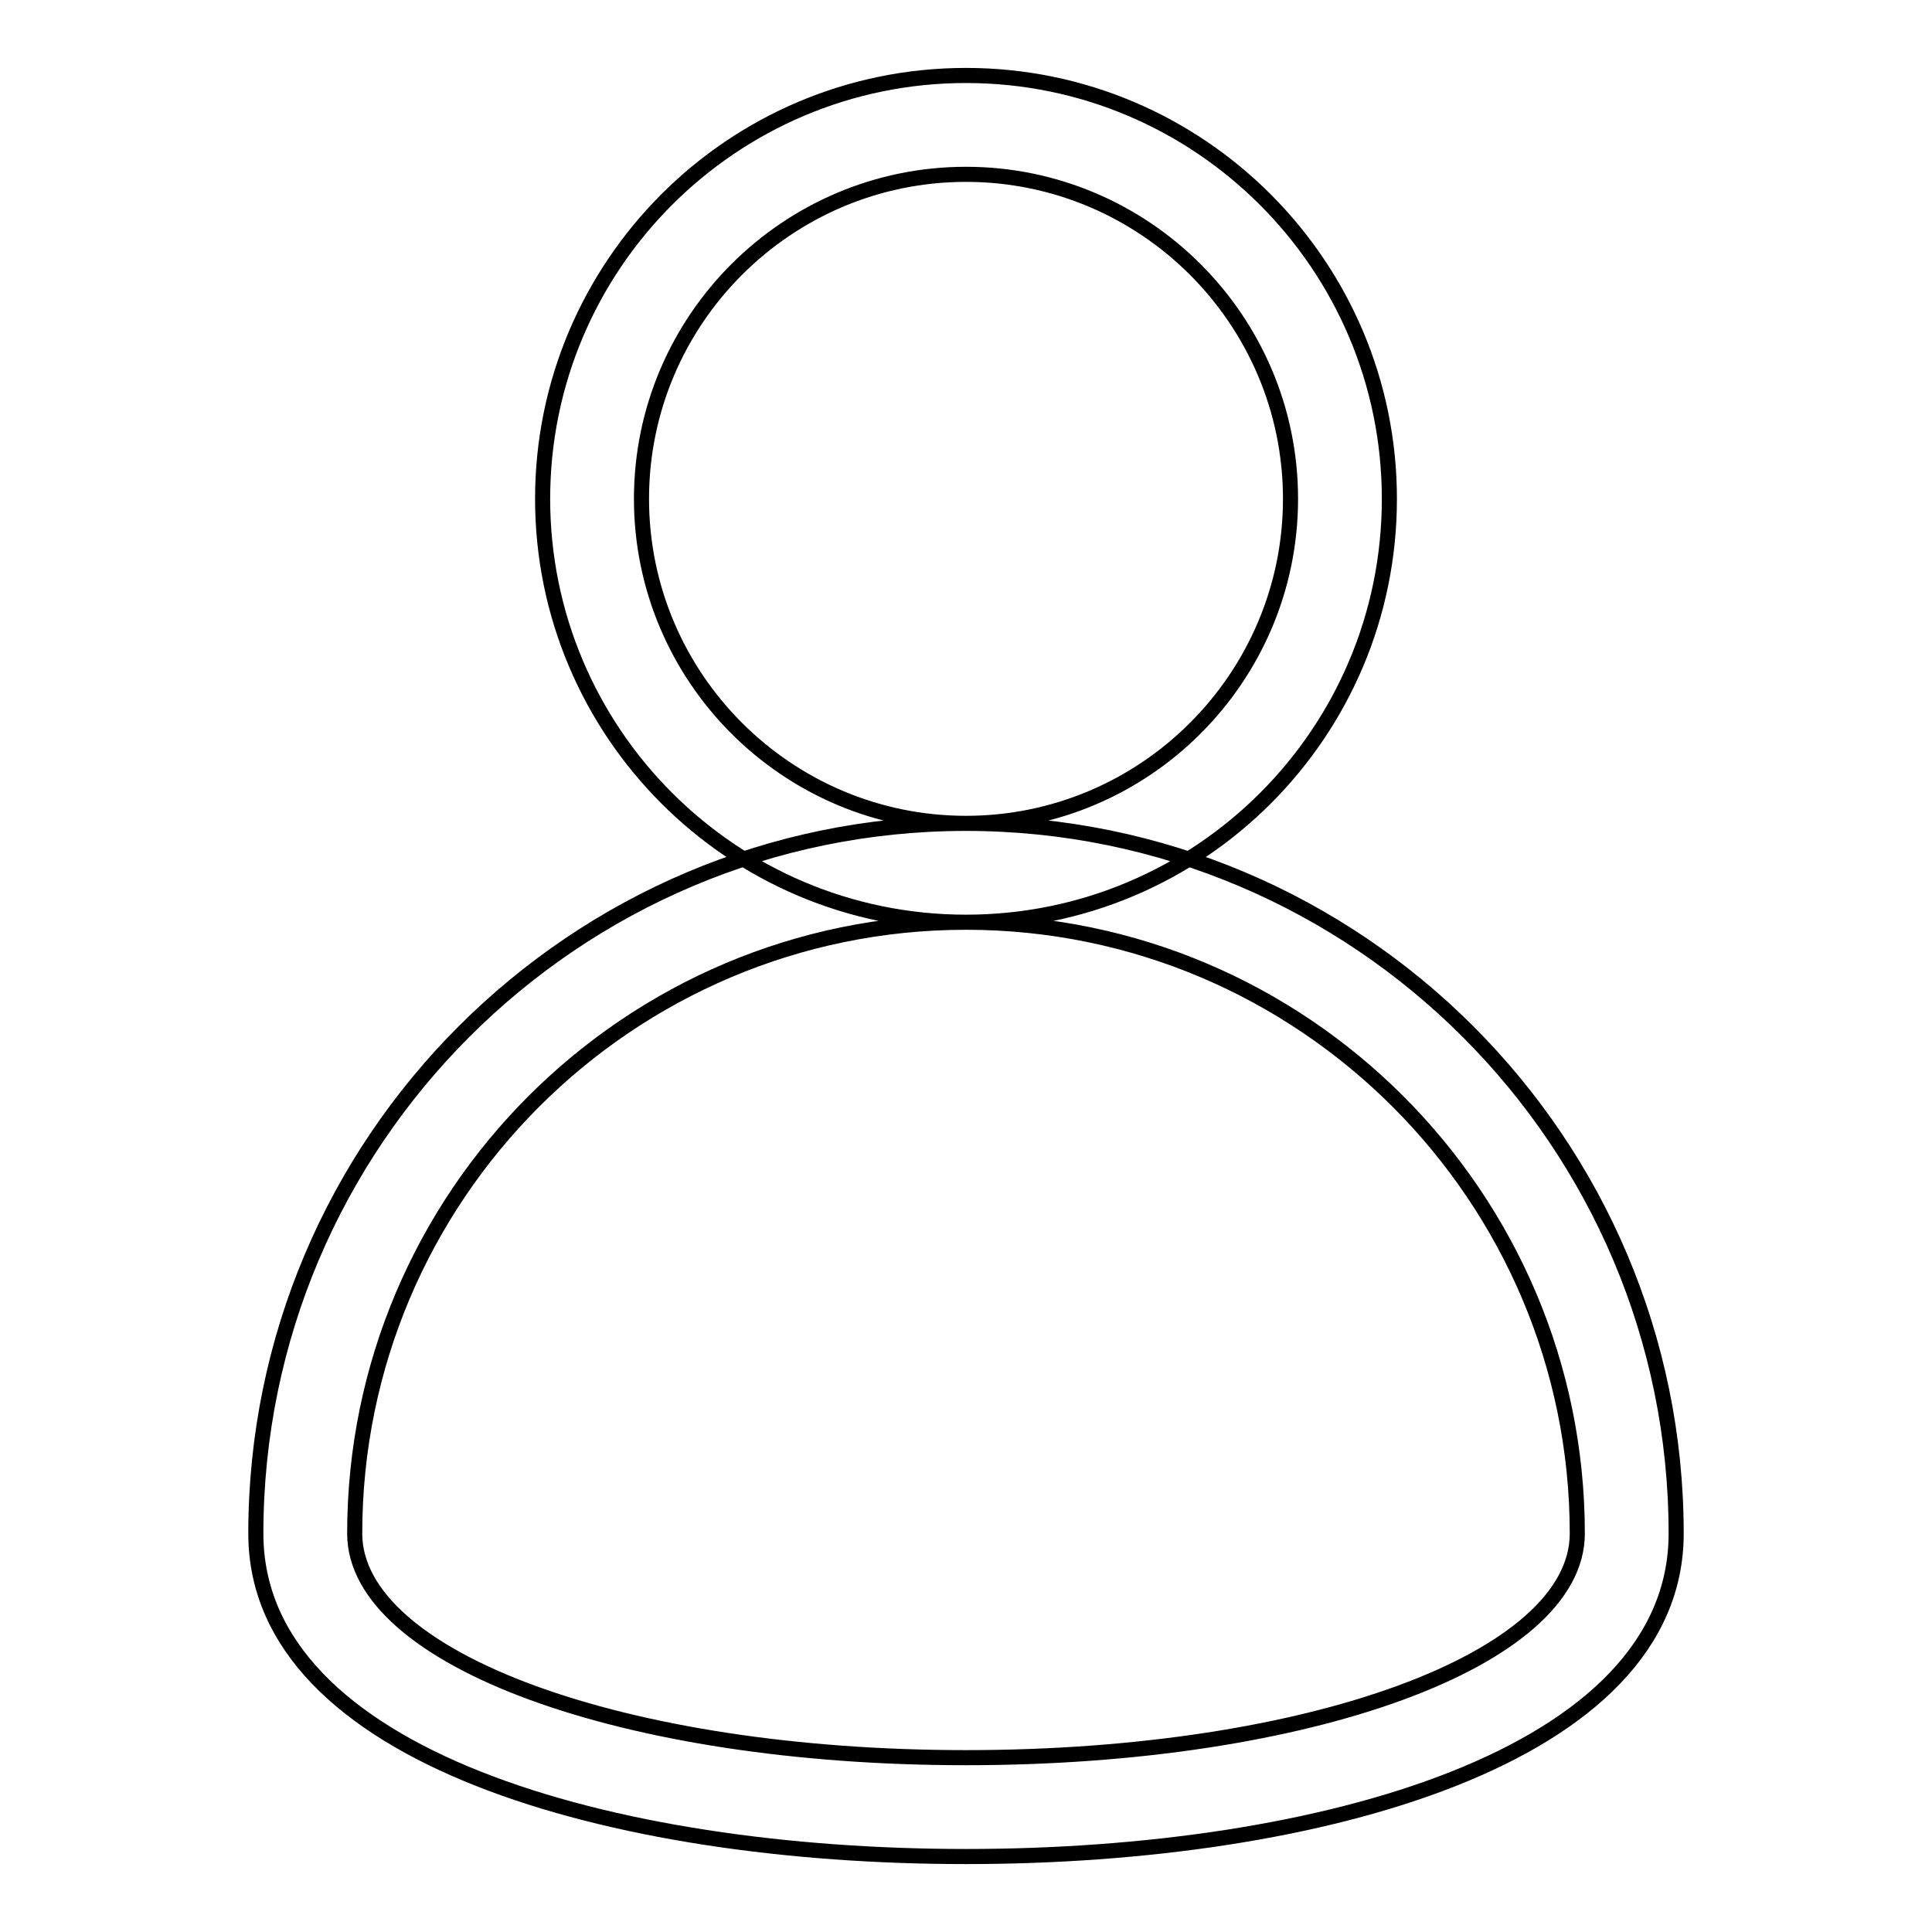 <?xml version="1.0" encoding="utf-8"?>
<!-- Svg Vector Icons : http://www.onlinewebfonts.com/icon -->
<!DOCTYPE svg PUBLIC "-//W3C//DTD SVG 1.1//EN" "http://www.w3.org/Graphics/SVG/1.1/DTD/svg11.dtd">
<svg version="1.1" xmlns="http://www.w3.org/2000/svg" xmlns:xlink="http://www.w3.org/1999/xlink" x="0px" y="0px" viewBox="0 0 256 256" enable-background="new 0 0 256 256" xml:space="preserve">
<g> <path stroke-width="2" fill-opacity="0" stroke="#000000"  d="M128,122.2c-31,0-56.1-25.2-56.1-56.1C71.9,35.2,97,10,128,10s56.1,25.2,56.1,56.1 C184.1,97.1,159,122.2,128,122.2z M128,23.1c-23.7,0-43,19.3-43,43c0,23.7,19.3,43,43,43c23.7,0,43-19.3,43-43 C171,42.4,151.7,23.1,128,23.1z M128,246c-46.8,0-94.1-13.2-94.1-42.8c0-51.9,42.2-94.1,94.1-94.1c51.9,0,94.1,42.2,94.1,94.1 C222.1,232.8,174.8,246,128,246z M128,122.2c-44.7,0-81,36.3-81,81c0,16.6,35.6,29.7,81,29.7s81-13,81-29.7 C209,158.6,172.7,122.2,128,122.2z"/></g>
</svg>